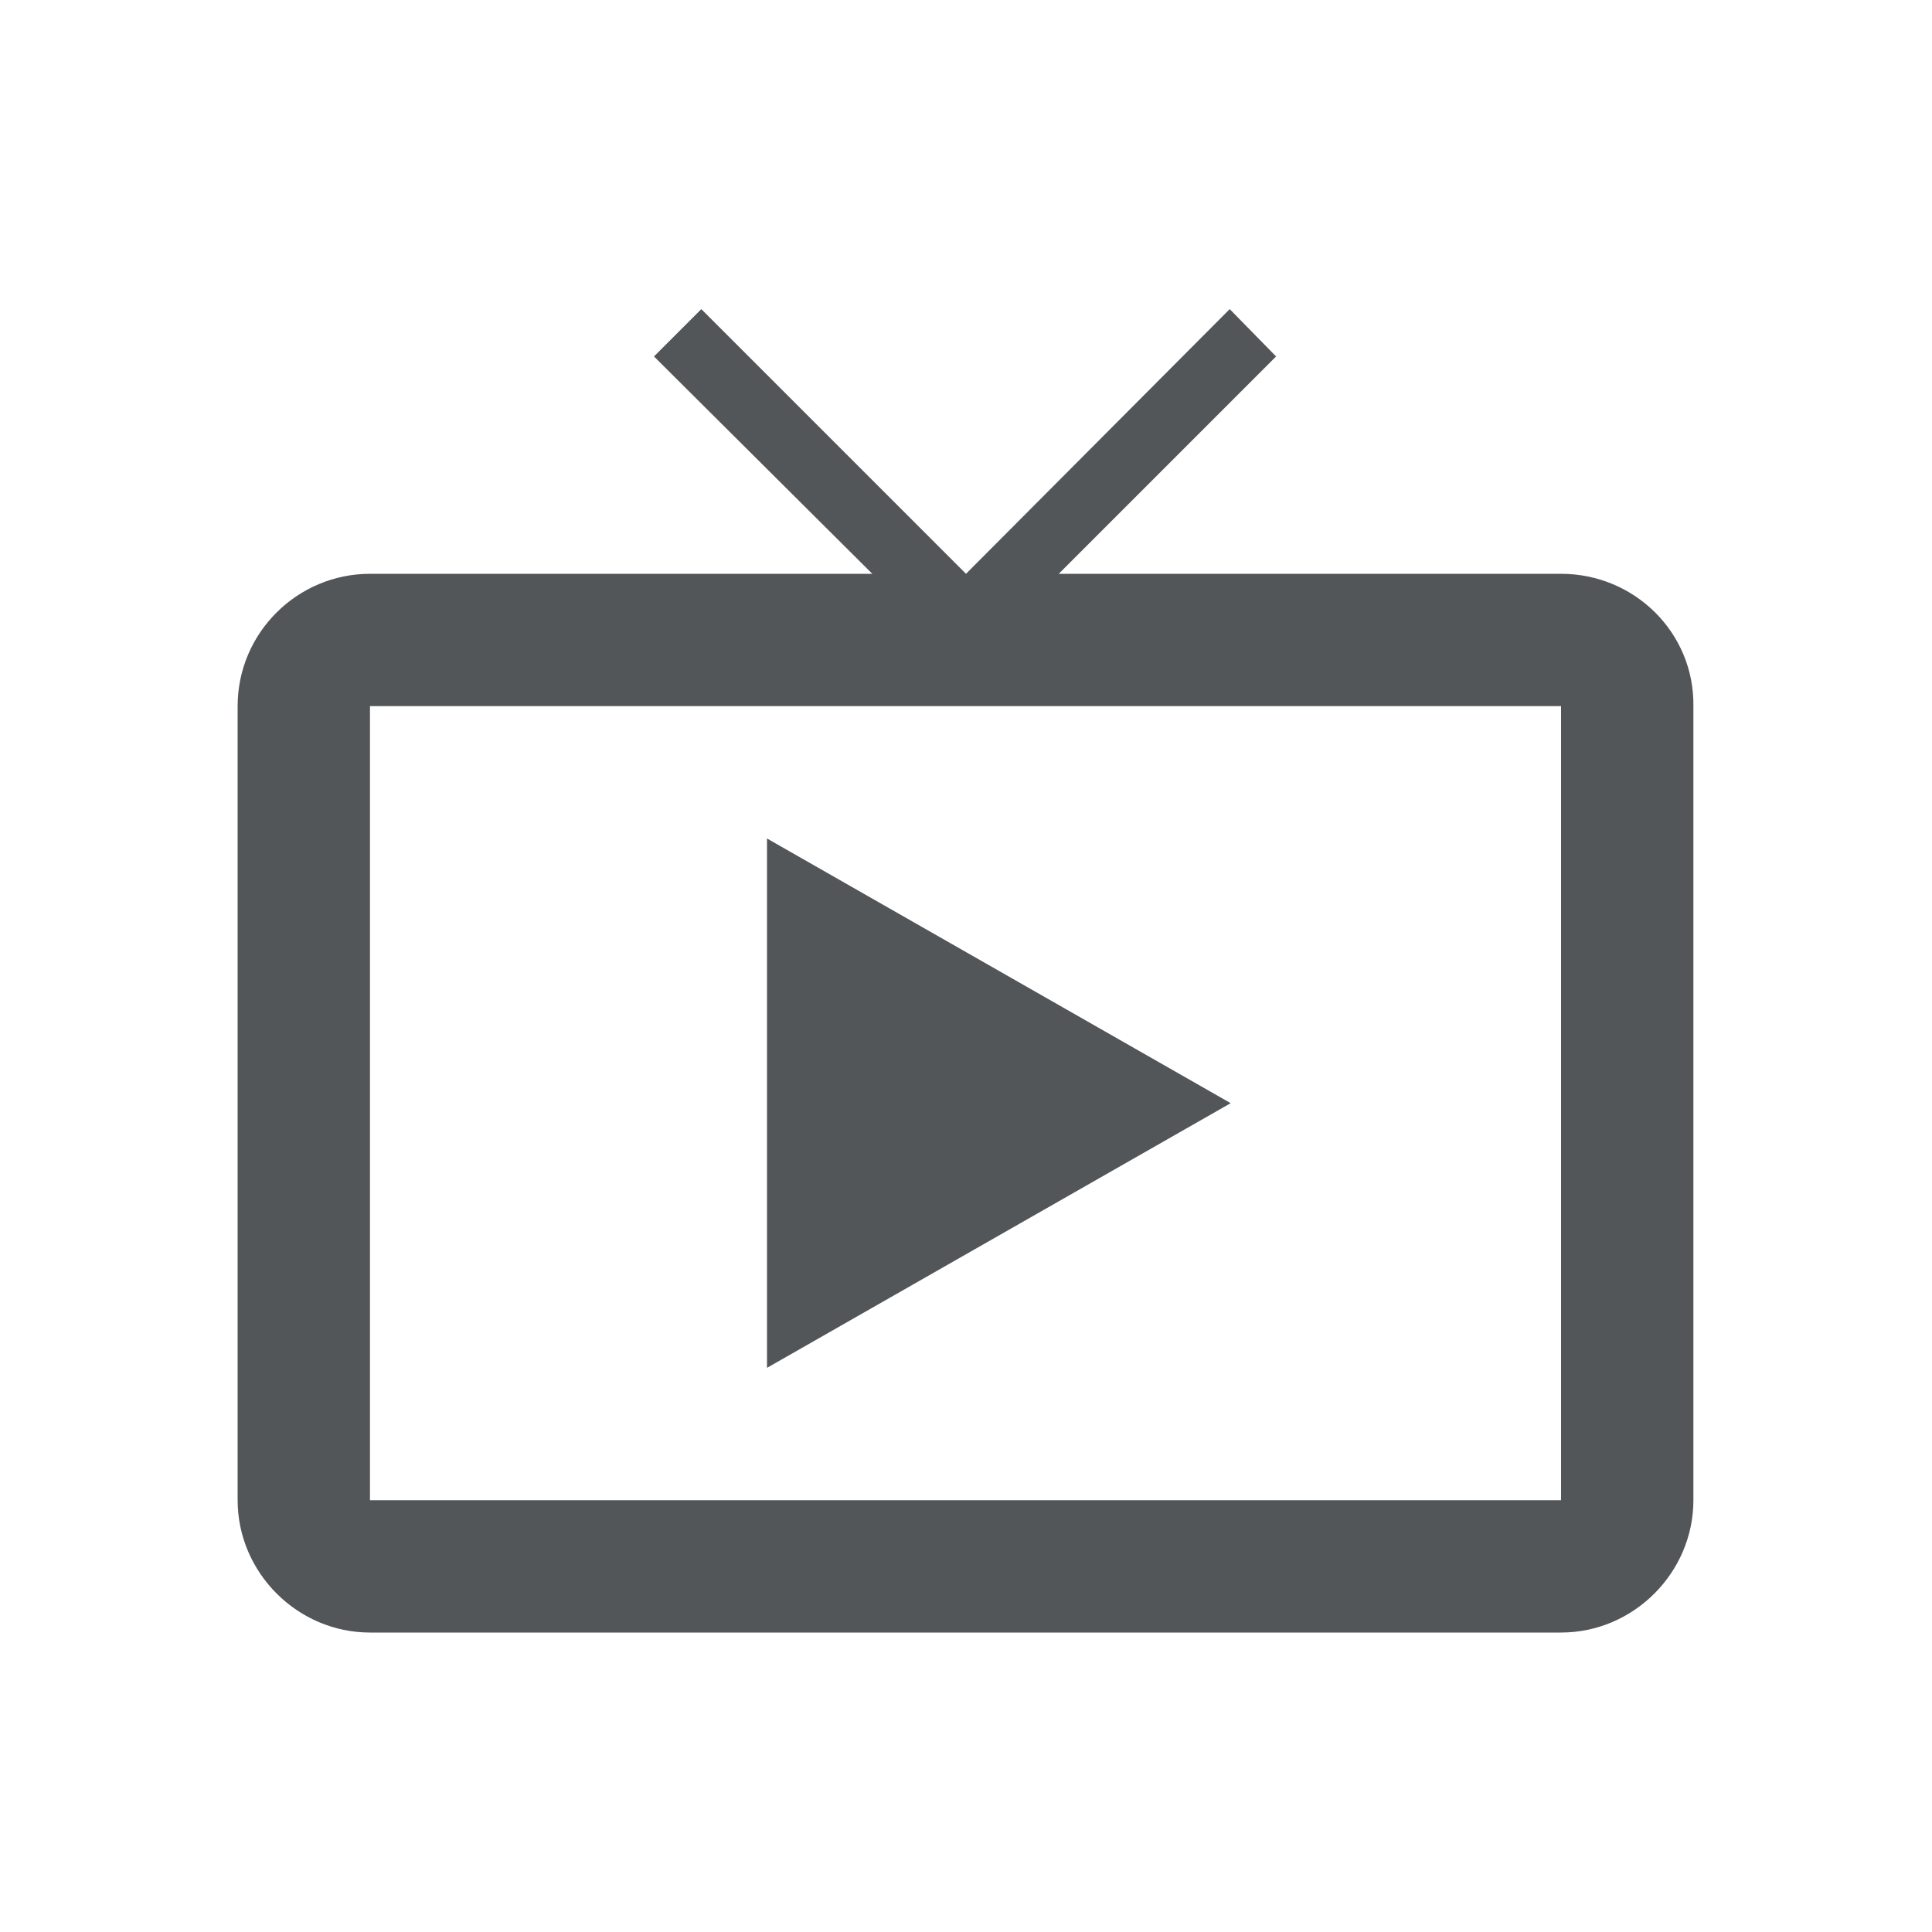 <?xml version="1.0" encoding="utf-8"?>
<!-- Generator: Adobe Illustrator 23.0.6, SVG Export Plug-In . SVG Version: 6.00 Build 0)  -->
<svg version="1.1" id="Capa_1" xmlns="http://www.w3.org/2000/svg" xmlns:xlink="http://www.w3.org/1999/xlink" x="0px" y="0px"
	 viewBox="0 0 200 200" style="enable-background:new 0 0 200 200;" xml:space="preserve">
<style type="text/css">
	.st0{fill:#525659;}
</style>
<title>Vídeo missing</title>
<path class="st0" d="M161.6,59.4h-52l22.5-22.5l-4.8-4.9L100,59.4L72.6,32l-4.9,4.9l22.6,22.5h-52c-7.5,0-13.7,6.1-13.7,13.7v82.2
	c0,7.5,6.2,13.7,13.7,13.7h123.3c7.5,0,13.7-6.2,13.7-13.7V73.1C175.4,65.5,169.2,59.4,161.6,59.4z M161.6,155.3H38.3V73.1h123.3
	V155.3z M79.4,86.8v54.8l48-27.4L79.4,86.8z"/>
</svg>
